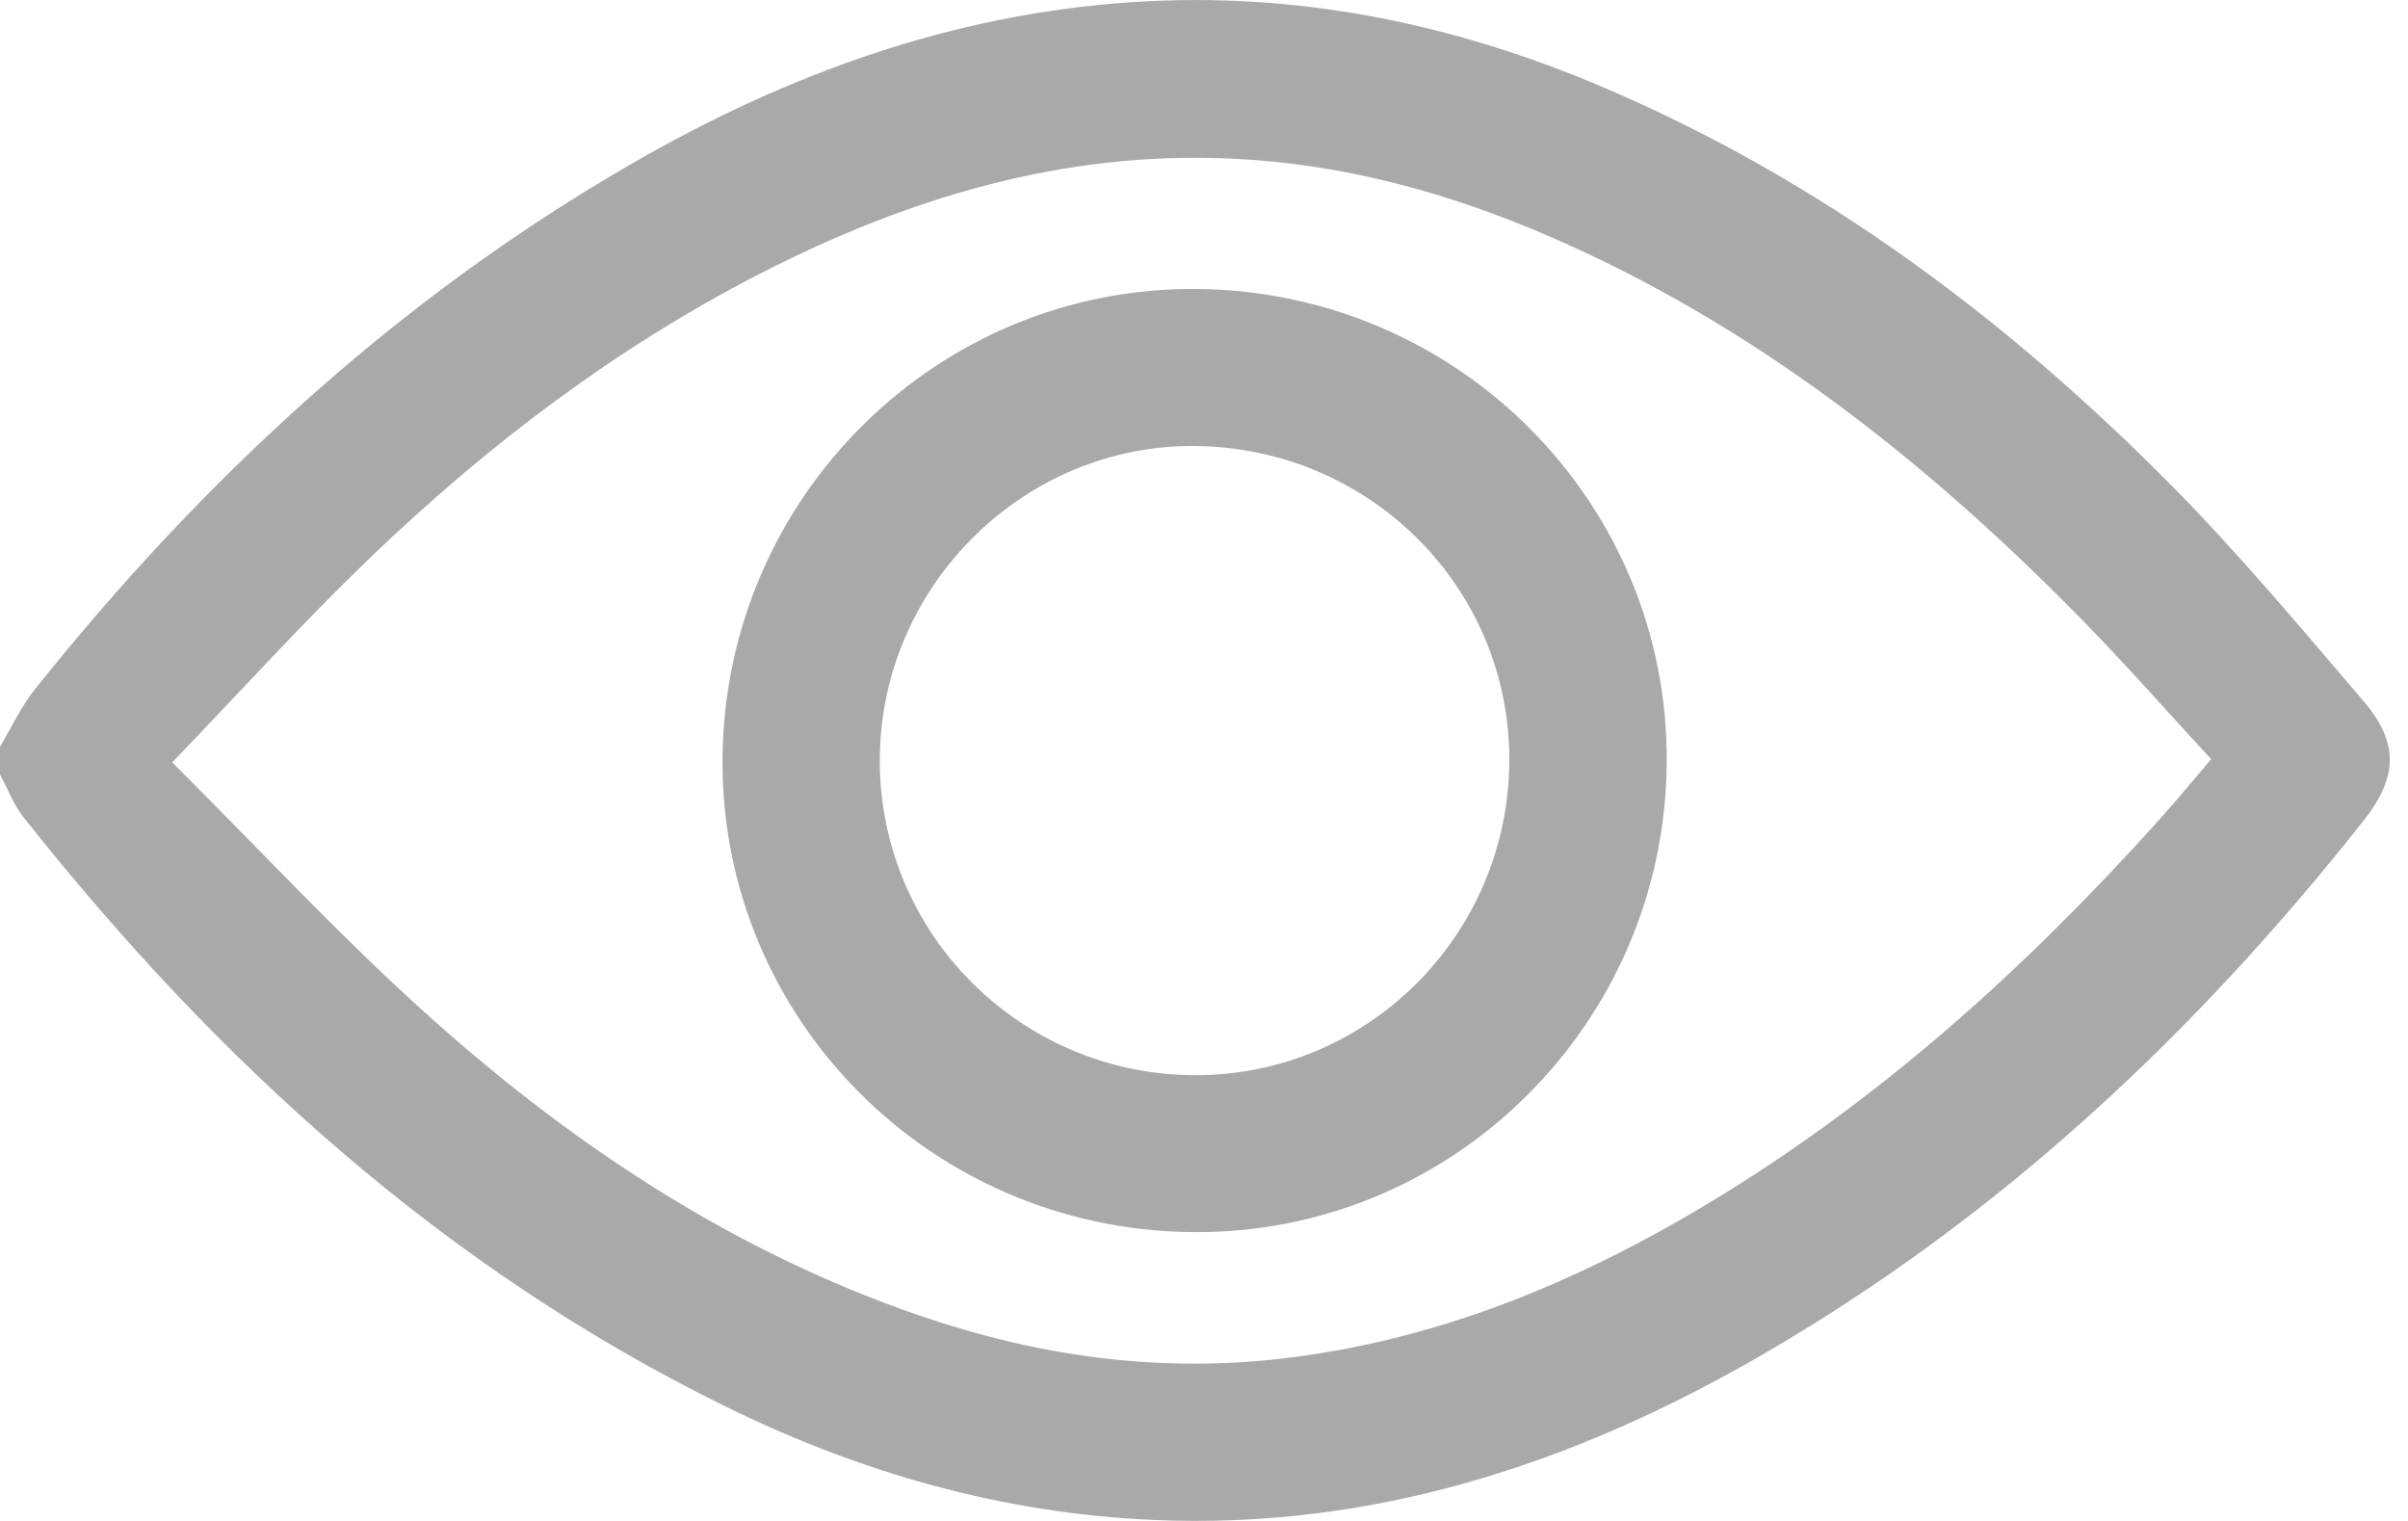 <?xml version="1.0" encoding="UTF-8"?>
<svg width="19" height="12" viewBox="0 0 19 12" version="1.1" xmlns="http://www.w3.org/2000/svg" xmlns:xlink="http://www.w3.org/1999/xlink">
    <path d="M1.359,6.015 C2.03,6.684 2.639,7.34 3.3,7.941 C4.469,9.004 5.768,9.873 7.28,10.388 C8.186,10.696 9.114,10.828 10.069,10.724 C11.299,10.59 12.414,10.133 13.465,9.503 C14.818,8.691 15.976,7.647 17.027,6.479 C17.165,6.325 17.297,6.166 17.447,5.99 C17.089,5.602 16.749,5.215 16.389,4.85 C15.175,3.619 13.832,2.562 12.232,1.868 C11.435,1.522 10.605,1.294 9.73,1.252 C8.393,1.187 7.162,1.561 5.989,2.163 C4.852,2.748 3.843,3.515 2.924,4.397 C2.399,4.901 1.91,5.442 1.359,6.015 M-0,5.891 C0.091,5.739 0.166,5.576 0.275,5.439 C1.603,3.776 3.144,2.351 4.996,1.285 C6.215,0.583 7.516,0.111 8.932,0.017 C10.229,-0.07 11.47,0.184 12.66,0.693 C14.365,1.421 15.823,2.509 17.12,3.816 C17.658,4.359 18.15,4.949 18.648,5.53 C18.931,5.861 18.92,6.132 18.65,6.474 C17.316,8.163 15.765,9.614 13.892,10.696 C12.412,11.551 10.832,12.069 9.098,11.992 C7.911,11.94 6.791,11.62 5.729,11.099 C3.498,10.004 1.713,8.377 0.185,6.447 C0.107,6.348 0.061,6.224 -0,6.111 C-0,6.038 -0,5.964 -0,5.891" fill="#A9A9A9"></path>
    <path d="M9.421,8.483 C10.784,8.49 11.898,7.384 11.909,6.011 C11.92,4.648 10.82,3.538 9.44,3.519 C8.078,3.5 6.942,4.628 6.942,6 C6.941,7.365 8.05,8.476 9.421,8.483 M13.151,6.017 C13.136,8.081 11.451,9.745 9.401,9.721 C7.337,9.698 5.686,8.03 5.701,5.985 C5.717,3.92 7.401,2.257 9.452,2.28 C11.514,2.304 13.167,3.973 13.151,6.017" fill="#A9A9A9"></path>
</svg>